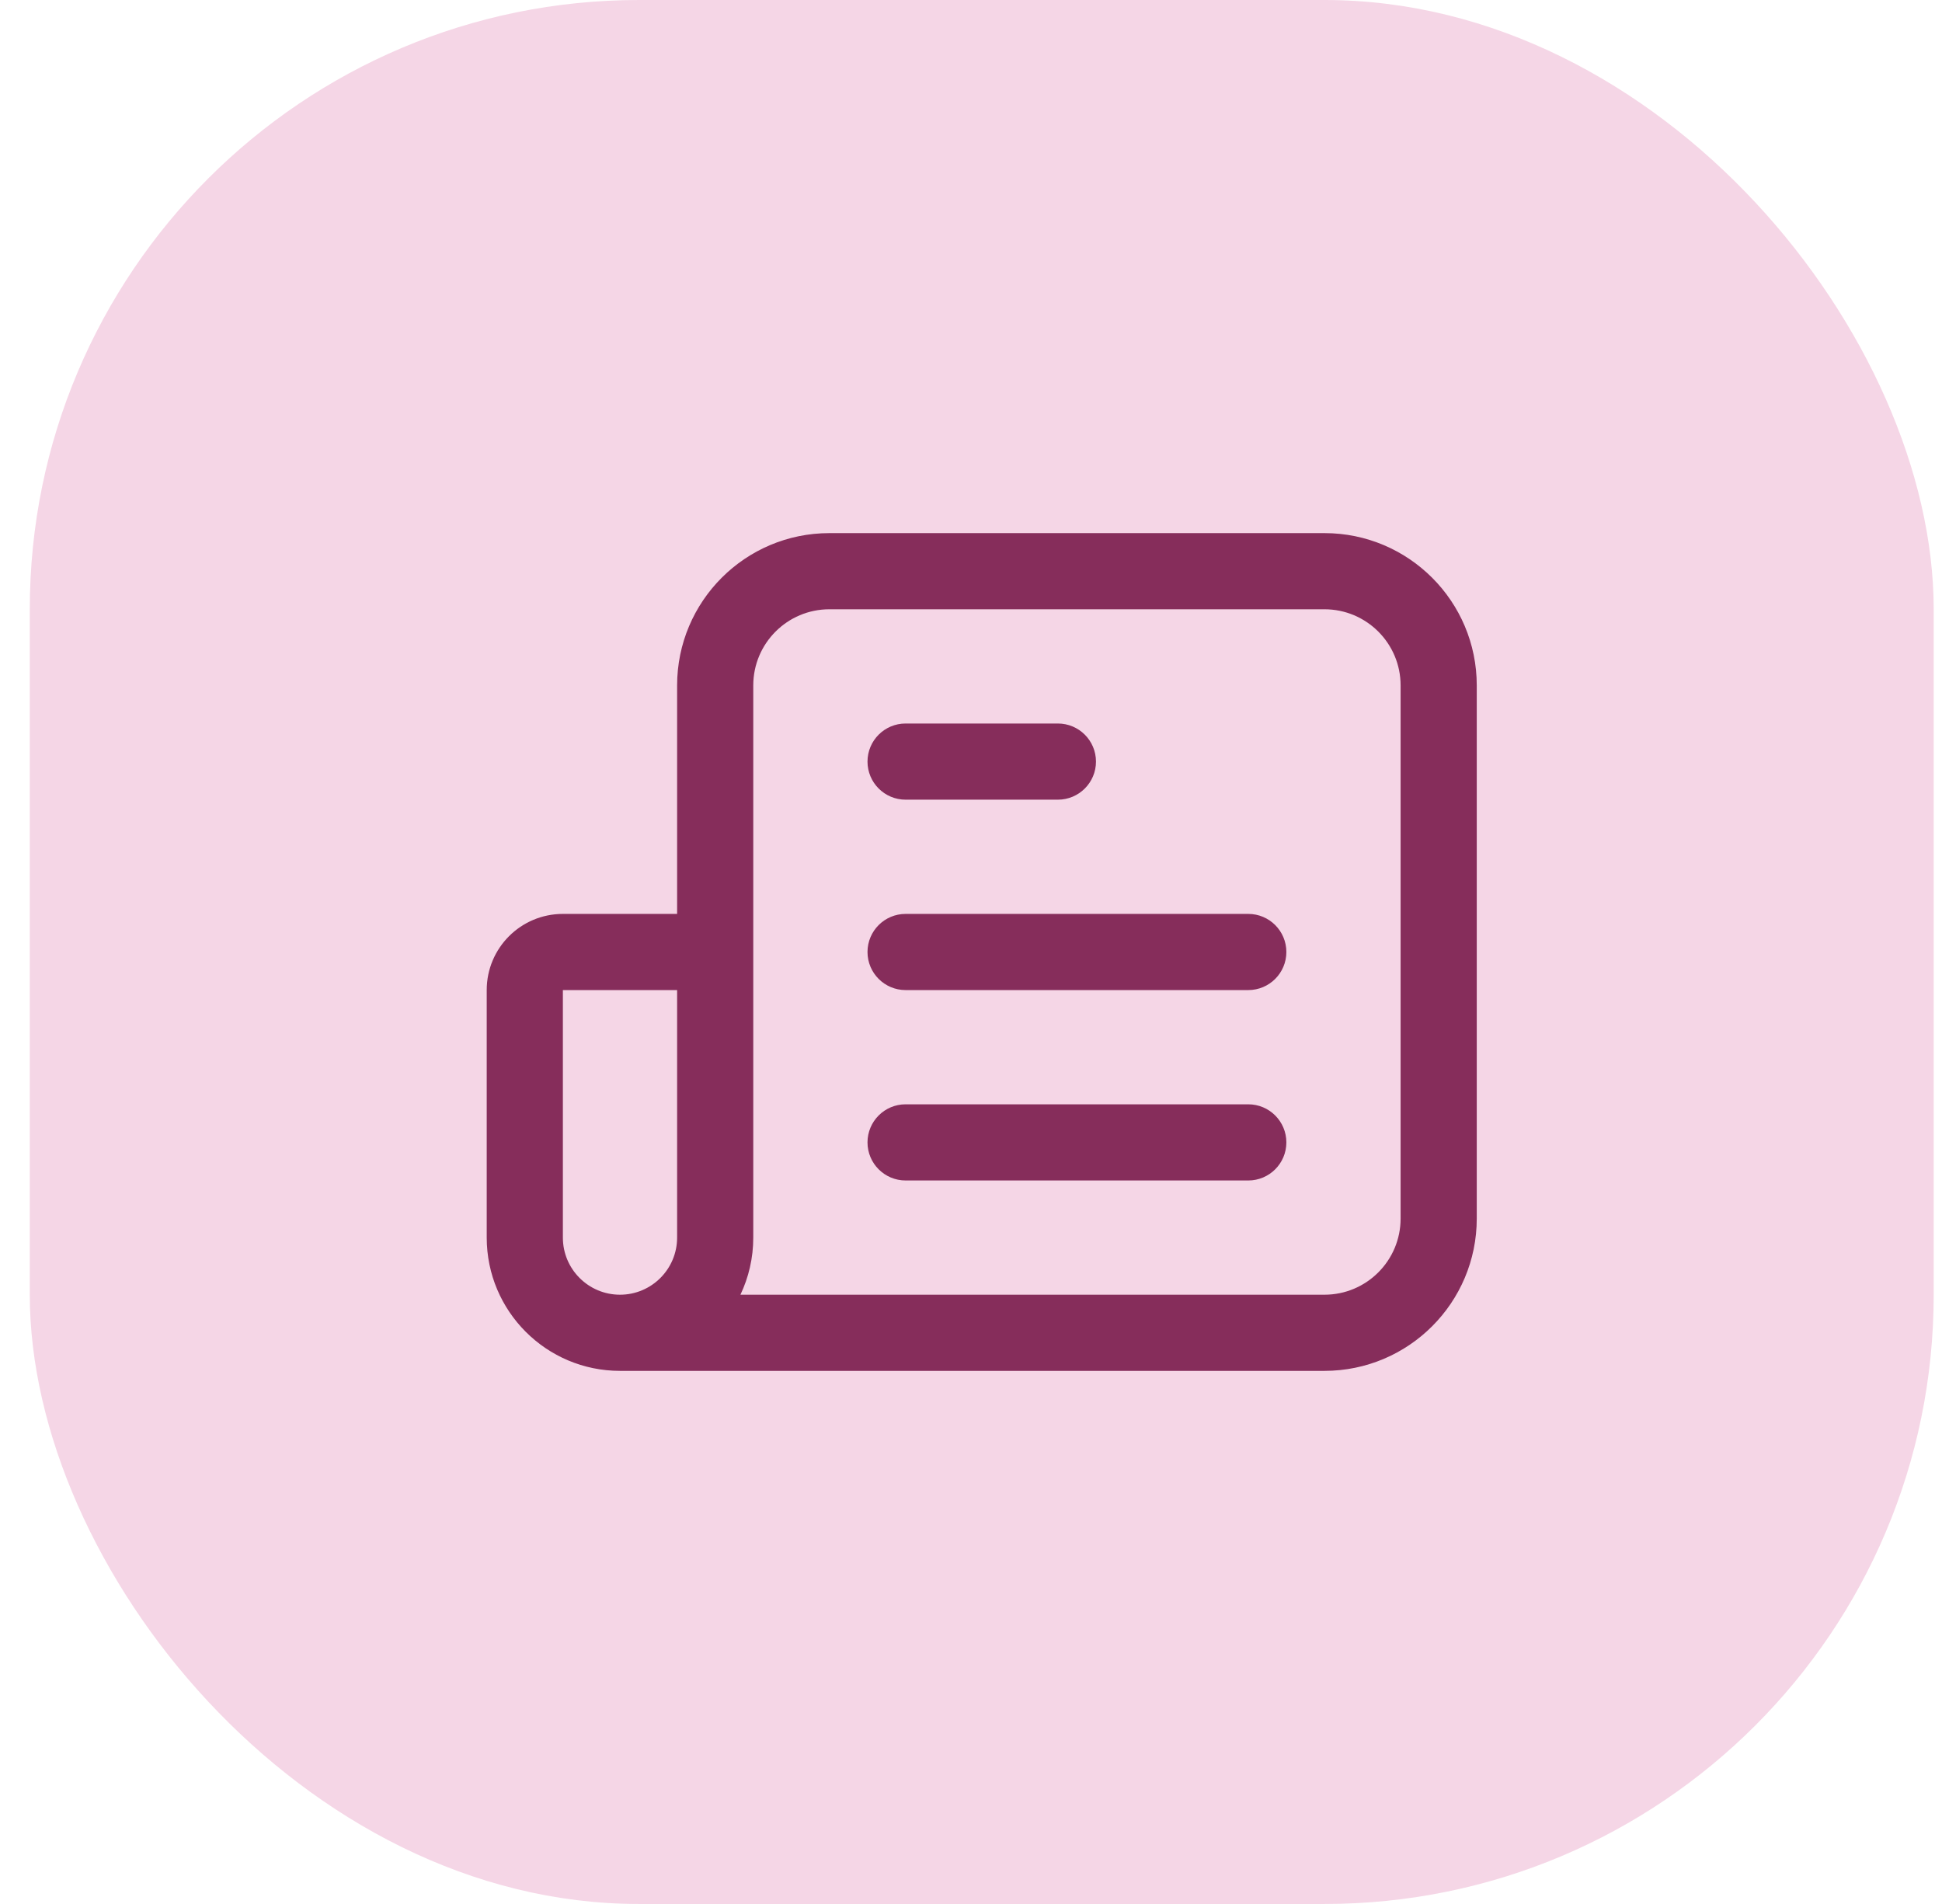 <svg width="51" height="50" viewBox="0 0 51 50" fill="none" xmlns="http://www.w3.org/2000/svg">
<rect x="0.782" width="50" height="50" rx="16" fill="#F5D6E6"/>
<path fill-rule="evenodd" clip-rule="evenodd" d="M19.782 18C19.782 16.895 20.677 16 21.782 16H34.782C35.886 16 36.782 16.895 36.782 18V32C36.782 33.105 35.886 34 34.782 34H19.445C19.661 33.545 19.782 33.037 19.782 32.5V18ZM17.782 32.5C17.782 33.328 17.11 34 16.282 34C15.453 34 14.782 33.328 14.782 32.5V26H17.782V32.5ZM17.782 18V24H14.782C13.677 24 12.782 24.895 12.782 26V32.5C12.782 34.433 14.349 36 16.282 36H34.782C36.991 36 38.782 34.209 38.782 32V18C38.782 15.791 36.991 14 34.782 14H21.782C19.573 14 17.782 15.791 17.782 18ZM23.782 29C23.23 29 22.782 29.448 22.782 30C22.782 30.552 23.23 31 23.782 31H32.782C33.334 31 33.782 30.552 33.782 30C33.782 29.448 33.334 29 32.782 29H23.782ZM22.782 25C22.782 24.448 23.23 24 23.782 24H32.782C33.334 24 33.782 24.448 33.782 25C33.782 25.552 33.334 26 32.782 26H23.782C23.23 26 22.782 25.552 22.782 25ZM23.782 19C23.23 19 22.782 19.448 22.782 20C22.782 20.552 23.23 21 23.782 21H27.782C28.334 21 28.782 20.552 28.782 20C28.782 19.448 28.334 19 27.782 19H23.782Z" fill="#862D5B"/>
</svg>
